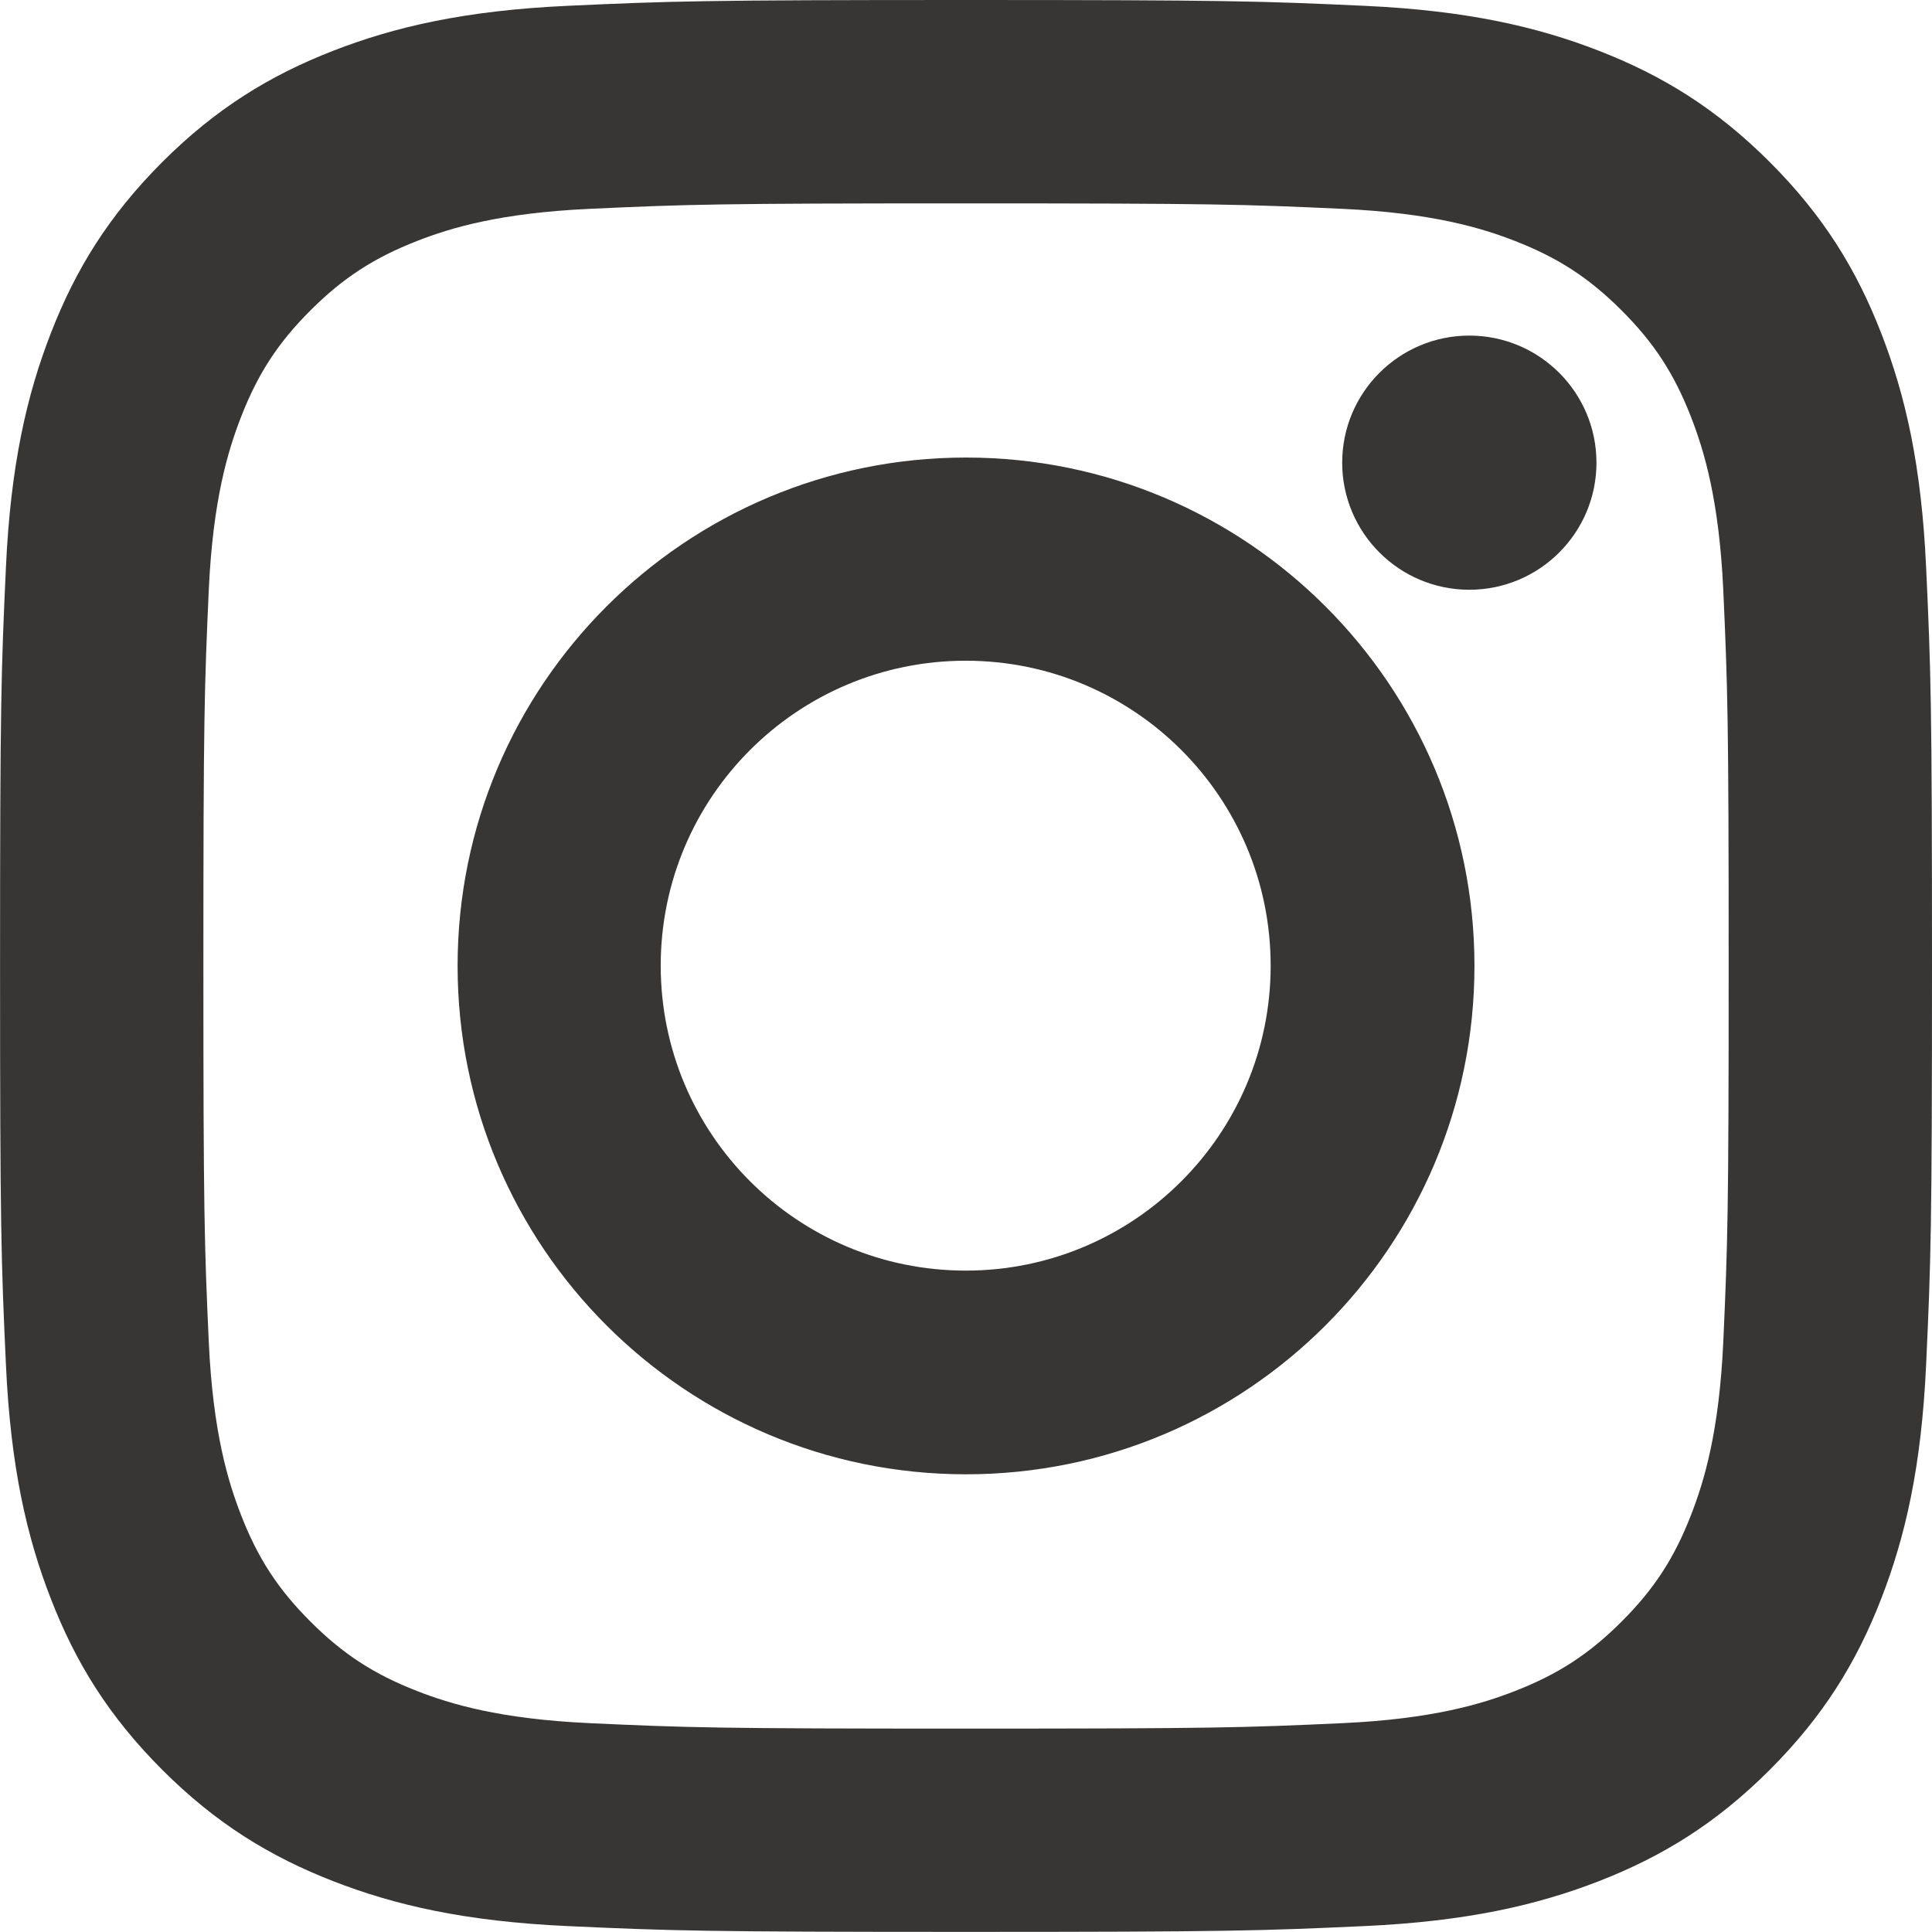 <?xml version="1.0" encoding="UTF-8"?><svg id="b" xmlns="http://www.w3.org/2000/svg" viewBox="0 0 36.943 36.942"><g id="c"><path d="M30.527,8.847c0,1.342-1.09,2.43-2.431,2.43s-2.431-1.088-2.431-2.43,1.09-2.43,2.431-2.43,2.431,1.088,2.431,2.43ZM18.472,8.749c-5.369,0-9.722,4.352-9.722,9.721s4.354,9.721,9.722,9.721,9.722-4.352,9.722-9.721-4.354-9.721-9.722-9.721ZM18.467,24.296c-3.222,0-5.833-2.611-5.833-5.831,0-3.221,2.611-5.831,5.833-5.831,3.22,0,5.83,2.611,5.83,5.831,0,3.22-2.611,5.831-5.83,5.831ZM18.472,3.889c4.75,0,5.313.018,7.189.104,1.733.079,2.676.369,3.301.612.831.323,1.423.708,2.046,1.331.623.622,1.008,1.215,1.33,2.045.243.627.534,1.569.614,3.303.084,1.876.103,2.438.103,7.188s-.019,5.312-.103,7.187c-.079,1.734-.371,2.676-.614,3.303-.322.83-.707,1.423-1.33,2.045-.623.623-1.216,1.008-2.046,1.331-.625.243-1.568.533-3.301.612-1.876.086-2.438.104-7.189.104s-5.313-.018-7.189-.104c-1.733-.079-2.676-.369-3.301-.612-.831-.323-1.423-.708-2.046-1.331-.623-.622-1.008-1.215-1.33-2.045-.243-.627-.534-1.568-.614-3.303-.084-1.875-.103-2.438-.103-7.187s.019-5.312.103-7.188c.079-1.734.371-2.676.614-3.303.322-.83.707-1.423,1.33-2.045.623-.622,1.216-1.008,2.046-1.331.625-.244,1.568-.533,3.301-.612,1.876-.086,2.438-.104,7.189-.104ZM18.472,0c-5.016,0-5.646.021-7.615.111-1.967.09-3.308.402-4.484.859-1.213.472-2.244,1.104-3.271,2.13-1.026,1.027-1.659,2.057-2.13,3.272-.457,1.175-.77,2.518-.859,4.484-.091,1.97-.112,2.599-.112,7.615s.021,5.645.112,7.615c.089,1.966.401,3.309.859,4.484.471,1.215,1.104,2.245,2.13,3.271,1.027,1.027,2.058,1.658,3.271,2.131,1.176.457,2.517.769,4.484.858,1.969.09,2.599.111,7.615.111s5.646-.021,7.615-.111c1.967-.09,3.308-.402,4.484-.858,1.213-.472,2.244-1.104,3.271-2.131,1.026-1.027,1.659-2.057,2.13-3.271.457-1.175.77-2.518.859-4.484.091-1.97.112-2.599.112-7.615s-.021-5.645-.112-7.615c-.089-1.966-.401-3.309-.859-4.484-.471-1.215-1.104-2.245-2.13-3.272-1.027-1.027-2.058-1.658-3.271-2.13-1.176-.457-2.517-.769-4.484-.859-1.969-.09-2.599-.111-7.615-.111Z" fill="#383635"/></g></svg>